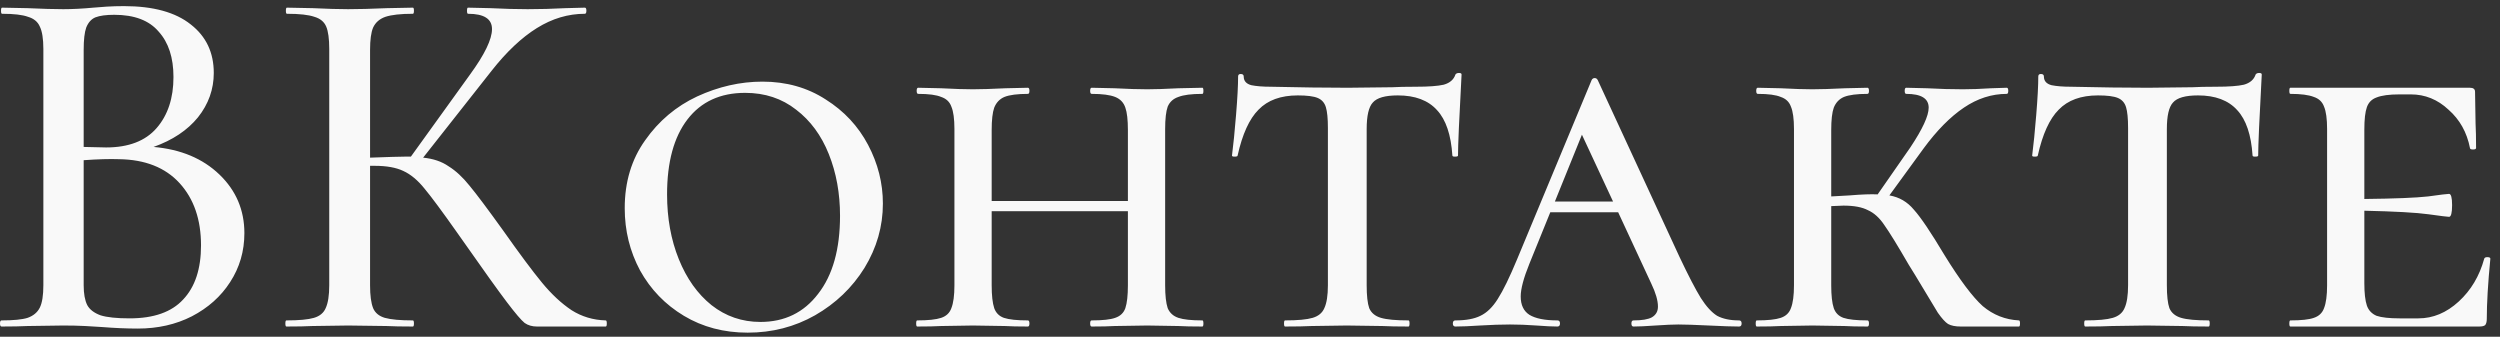 <?xml version="1.0" encoding="UTF-8"?> <svg xmlns="http://www.w3.org/2000/svg" width="245" height="33" viewBox="0 0 245 33" fill="none"><rect x="0" y="0" width="245" height="33" fill="#333333" stroke="none"/><path d="M15.05 14.4C17.717 14.633 19.867 15.533 21.5 17.1C23.133 18.667 23.95 20.583 23.95 22.85C23.95 24.617 23.483 26.217 22.55 27.65C21.65 29.05 20.4 30.167 18.8 31C17.233 31.8 15.467 32.2 13.5 32.2C12.433 32.2 11.267 32.15 10 32.05C9.533 32.017 8.983 31.983 8.35 31.95C7.717 31.917 7 31.9 6.2 31.9L2.7 31.95C2.067 31.983 1.217 32 0.15 32C0.05 32 1.41561e-07 31.9 1.41561e-07 31.7C1.41561e-07 31.5 0.05 31.4 0.15 31.4C1.317 31.4 2.167 31.317 2.7 31.15C3.267 30.95 3.667 30.617 3.9 30.15C4.133 29.683 4.25 28.95 4.25 27.95V4.8C4.25 3.8 4.133 3.067 3.9 2.6C3.7 2.133 3.317 1.817 2.75 1.65C2.217 1.45 1.367 1.35 0.2 1.35C0.133 1.35 0.1 1.25 0.1 1.05C0.1 0.85 0.133 0.75 0.2 0.75L2.7 0.8C4.167 0.867 5.333 0.9 6.2 0.9C7.1 0.9 8.083 0.85 9.15 0.75C9.517 0.717 9.95 0.683 10.45 0.65C10.983 0.617 11.55 0.6 12.15 0.6C15.017 0.6 17.2 1.2 18.7 2.4C20.2 3.567 20.95 5.15 20.95 7.15C20.95 8.75 20.433 10.2 19.4 11.5C18.367 12.767 16.917 13.733 15.05 14.4ZM11.2 1.45C10.4 1.45 9.783 1.533 9.35 1.7C8.95 1.867 8.65 2.2 8.45 2.7C8.283 3.167 8.2 3.9 8.2 4.9V14.4L10.4 14.45C12.6 14.45 14.25 13.817 15.35 12.55C16.45 11.283 17 9.617 17 7.55C17 5.65 16.517 4.167 15.55 3.1C14.617 2 13.167 1.45 11.2 1.45ZM12.7 31.2C15.067 31.2 16.817 30.583 17.95 29.35C19.117 28.117 19.7 26.35 19.7 24.05C19.7 21.517 19 19.483 17.6 17.95C16.2 16.417 14.217 15.633 11.65 15.6C10.75 15.567 9.6 15.6 8.2 15.7V27.95C8.2 28.783 8.317 29.433 8.55 29.9C8.783 30.333 9.217 30.667 9.85 30.9C10.483 31.1 11.433 31.2 12.7 31.2ZM59.366 31.4C59.432 31.4 59.466 31.5 59.466 31.7C59.466 31.9 59.432 32 59.366 32H52.616C52.149 32 51.749 31.883 51.416 31.65C51.082 31.383 50.499 30.7 49.666 29.6C48.832 28.5 47.399 26.5 45.366 23.6L44.766 22.75C43.332 20.717 42.282 19.3 41.616 18.5C40.949 17.667 40.249 17.083 39.516 16.75C38.816 16.417 37.882 16.25 36.716 16.25H36.266V27.95C36.266 28.95 36.366 29.7 36.566 30.2C36.766 30.667 37.149 30.983 37.716 31.15C38.316 31.317 39.232 31.4 40.466 31.4C40.532 31.4 40.566 31.5 40.566 31.7C40.566 31.9 40.532 32 40.466 32C39.366 32 38.499 31.983 37.866 31.95L34.116 31.9L30.616 31.95C30.016 31.983 29.166 32 28.066 32C27.999 32 27.966 31.9 27.966 31.7C27.966 31.5 27.999 31.4 28.066 31.4C29.299 31.4 30.199 31.317 30.766 31.15C31.332 30.983 31.716 30.667 31.916 30.2C32.149 29.7 32.266 28.95 32.266 27.95V4.8C32.266 3.8 32.166 3.067 31.966 2.6C31.766 2.133 31.382 1.817 30.816 1.65C30.249 1.45 29.349 1.35 28.116 1.35C28.049 1.35 28.016 1.25 28.016 1.05C28.016 0.85 28.049 0.75 28.116 0.75L30.666 0.8C32.066 0.867 33.216 0.9 34.116 0.9C35.116 0.9 36.382 0.867 37.916 0.8L40.466 0.75C40.532 0.75 40.566 0.85 40.566 1.05C40.566 1.25 40.532 1.35 40.466 1.35C39.266 1.35 38.366 1.45 37.766 1.65C37.199 1.85 36.799 2.2 36.566 2.7C36.366 3.167 36.266 3.9 36.266 4.9V15.45C38.066 15.383 39.182 15.35 39.616 15.35H40.266L46.066 7.3C47.499 5.333 48.216 3.85 48.216 2.85C48.216 1.85 47.432 1.35 45.866 1.35C45.799 1.35 45.766 1.25 45.766 1.05C45.766 0.85 45.799 0.75 45.866 0.75L48.066 0.8C49.399 0.867 50.616 0.9 51.716 0.9C52.916 0.9 54.149 0.867 55.416 0.8L57.316 0.75C57.416 0.75 57.466 0.85 57.466 1.05C57.466 1.25 57.416 1.35 57.316 1.35C55.682 1.35 54.116 1.817 52.616 2.75C51.116 3.683 49.632 5.083 48.166 6.95L41.466 15.45C42.466 15.55 43.299 15.833 43.966 16.3C44.666 16.733 45.349 17.367 46.016 18.2C46.682 19 47.782 20.467 49.316 22.6C50.916 24.867 52.182 26.567 53.116 27.7C54.049 28.833 55.016 29.733 56.016 30.4C57.016 31.033 58.132 31.367 59.366 31.4ZM73.273 32.6C70.94 32.6 68.857 32.05 67.023 30.95C65.19 29.85 63.757 28.367 62.723 26.5C61.723 24.633 61.223 22.6 61.223 20.4C61.223 17.833 61.89 15.617 63.223 13.75C64.557 11.85 66.257 10.417 68.323 9.45C70.423 8.483 72.557 8 74.723 8C77.057 8 79.123 8.583 80.923 9.75C82.723 10.883 84.107 12.367 85.073 14.2C86.04 16.033 86.523 17.95 86.523 19.95C86.523 22.183 85.923 24.283 84.723 26.25C83.523 28.183 81.907 29.733 79.873 30.9C77.873 32.033 75.673 32.6 73.273 32.6ZM74.523 31.55C76.89 31.55 78.773 30.633 80.173 28.8C81.607 26.967 82.323 24.417 82.323 21.15C82.323 18.95 81.957 16.933 81.223 15.1C80.49 13.267 79.423 11.817 78.023 10.75C76.623 9.65 74.957 9.1 73.023 9.1C70.59 9.1 68.707 9.967 67.373 11.7C66.04 13.433 65.373 15.883 65.373 19.05C65.373 21.383 65.757 23.5 66.523 25.4C67.29 27.3 68.357 28.8 69.723 29.9C71.123 31 72.723 31.55 74.523 31.55ZM117.834 31.4C117.901 31.4 117.934 31.5 117.934 31.7C117.934 31.9 117.901 32 117.834 32C116.834 32 116.051 31.983 115.484 31.95L112.434 31.9L109.234 31.95C108.701 31.983 107.951 32 106.984 32C106.884 32 106.834 31.9 106.834 31.7C106.834 31.5 106.884 31.4 106.984 31.4C108.051 31.4 108.818 31.317 109.284 31.15C109.784 30.983 110.118 30.667 110.284 30.2C110.451 29.7 110.534 28.95 110.534 27.95V20.7H97.184V27.95C97.184 28.95 97.268 29.7 97.434 30.2C97.601 30.667 97.918 30.983 98.384 31.15C98.884 31.317 99.668 31.4 100.734 31.4C100.834 31.4 100.884 31.5 100.884 31.7C100.884 31.9 100.834 32 100.734 32C99.768 32 99.018 31.983 98.484 31.95L95.334 31.9L92.234 31.95C91.668 31.983 90.884 32 89.884 32C89.818 32 89.784 31.9 89.784 31.7C89.784 31.5 89.818 31.4 89.884 31.4C90.951 31.4 91.734 31.317 92.234 31.15C92.734 30.983 93.068 30.667 93.234 30.2C93.434 29.7 93.534 28.95 93.534 27.95V12.65C93.534 11.65 93.434 10.917 93.234 10.45C93.068 9.983 92.734 9.667 92.234 9.5C91.768 9.3 91.018 9.2 89.984 9.2C89.884 9.2 89.834 9.1 89.834 8.9C89.834 8.7 89.884 8.6 89.984 8.6L92.234 8.65C93.501 8.717 94.534 8.75 95.334 8.75C96.134 8.75 97.201 8.717 98.534 8.65L100.734 8.6C100.834 8.6 100.884 8.7 100.884 8.9C100.884 9.1 100.834 9.2 100.734 9.2C99.701 9.2 98.934 9.3 98.434 9.5C97.968 9.7 97.634 10.05 97.434 10.55C97.268 11.017 97.184 11.75 97.184 12.75V19.7H110.534V12.75C110.534 11.75 110.451 11.017 110.284 10.55C110.118 10.05 109.784 9.7 109.284 9.5C108.784 9.3 108.018 9.2 106.984 9.2C106.884 9.2 106.834 9.1 106.834 8.9C106.834 8.7 106.884 8.6 106.984 8.6L109.234 8.65C110.501 8.717 111.568 8.75 112.434 8.75C113.201 8.75 114.218 8.717 115.484 8.65L117.834 8.6C117.901 8.6 117.934 8.7 117.934 8.9C117.934 9.1 117.901 9.2 117.834 9.2C116.768 9.2 115.984 9.3 115.484 9.5C114.984 9.667 114.634 9.983 114.434 10.45C114.268 10.917 114.184 11.65 114.184 12.65V27.95C114.184 28.95 114.268 29.7 114.434 30.2C114.634 30.667 114.984 30.983 115.484 31.15C115.984 31.317 116.768 31.4 117.834 31.4ZM127.184 9.35C125.518 9.35 124.234 9.817 123.334 10.75C122.434 11.65 121.751 13.15 121.284 15.25C121.284 15.317 121.184 15.35 120.984 15.35C120.818 15.35 120.734 15.317 120.734 15.25C120.868 14.217 121.001 12.883 121.134 11.25C121.268 9.617 121.334 8.367 121.334 7.5C121.334 7.333 121.418 7.25 121.584 7.25C121.784 7.25 121.884 7.333 121.884 7.5C121.884 7.933 122.134 8.217 122.634 8.35C123.134 8.45 123.768 8.5 124.534 8.5C127.401 8.567 129.918 8.6 132.084 8.6L136.434 8.55C137.001 8.517 137.768 8.5 138.734 8.5C140.001 8.5 140.918 8.433 141.484 8.3C142.084 8.133 142.468 7.8 142.634 7.3C142.701 7.2 142.818 7.15 142.984 7.15C143.151 7.15 143.234 7.2 143.234 7.3C143.001 11.6 142.884 14.25 142.884 15.25C142.884 15.317 142.784 15.35 142.584 15.35C142.418 15.35 142.334 15.317 142.334 15.25C142.201 13.217 141.701 11.733 140.834 10.8C139.968 9.833 138.684 9.35 136.984 9.35C135.751 9.35 134.934 9.583 134.534 10.05C134.134 10.483 133.934 11.35 133.934 12.65V27.95C133.934 28.983 134.018 29.733 134.184 30.2C134.384 30.667 134.768 30.983 135.334 31.15C135.901 31.317 136.801 31.4 138.034 31.4C138.101 31.4 138.134 31.5 138.134 31.7C138.134 31.9 138.101 32 138.034 32C136.934 32 136.084 31.983 135.484 31.95L131.984 31.9L128.534 31.95C127.901 31.983 127.034 32 125.934 32C125.868 32 125.834 31.9 125.834 31.7C125.834 31.5 125.868 31.4 125.934 31.4C127.168 31.4 128.068 31.317 128.634 31.15C129.201 30.983 129.584 30.667 129.784 30.2C130.018 29.7 130.134 28.95 130.134 27.95V12.55C130.134 11.617 130.068 10.933 129.934 10.5C129.801 10.067 129.534 9.767 129.134 9.6C128.734 9.433 128.084 9.35 127.184 9.35ZM170.429 31.4C170.596 31.4 170.679 31.5 170.679 31.7C170.679 31.9 170.596 32 170.429 32C169.796 32 168.812 31.967 167.479 31.9C166.079 31.833 165.079 31.8 164.479 31.8C163.979 31.8 163.229 31.833 162.229 31.9C161.296 31.967 160.579 32 160.079 32C159.946 32 159.879 31.9 159.879 31.7C159.879 31.5 159.946 31.4 160.079 31.4C160.912 31.4 161.512 31.3 161.879 31.1C162.279 30.867 162.479 30.517 162.479 30.05C162.479 29.45 162.262 28.7 161.829 27.8L158.579 20.8H151.929L149.879 25.85C149.312 27.25 149.029 28.317 149.029 29.05C149.029 29.883 149.312 30.483 149.879 30.85C150.479 31.217 151.396 31.4 152.629 31.4C152.796 31.4 152.879 31.5 152.879 31.7C152.879 31.9 152.796 32 152.629 32C152.129 32 151.446 31.967 150.579 31.9C149.646 31.833 148.779 31.8 147.979 31.8C147.146 31.8 146.162 31.833 145.029 31.9C144.029 31.967 143.229 32 142.629 32C142.462 32 142.379 31.9 142.379 31.7C142.379 31.5 142.462 31.4 142.629 31.4C143.662 31.4 144.479 31.25 145.079 30.95C145.712 30.65 146.279 30.1 146.779 29.3C147.312 28.467 147.946 27.167 148.679 25.4L155.979 7.85C156.046 7.717 156.146 7.65 156.279 7.65C156.412 7.65 156.512 7.717 156.579 7.85L164.579 25.15C165.446 26.983 166.146 28.333 166.679 29.2C167.212 30.033 167.746 30.617 168.279 30.95C168.846 31.25 169.562 31.4 170.429 31.4ZM152.379 19.75H158.079L155.029 13.2L152.379 19.75ZM197.86 31.4C197.926 31.4 197.96 31.5 197.96 31.7C197.96 31.9 197.926 32 197.86 32H192.16C191.626 32 191.21 31.917 190.91 31.75C190.643 31.583 190.31 31.217 189.91 30.65C189.543 30.05 188.81 28.833 187.71 27L187.06 25.95C185.96 24.05 185.16 22.75 184.66 22.05C184.193 21.35 183.66 20.867 183.06 20.6C182.493 20.3 181.693 20.15 180.66 20.15L179.46 20.2V27.95C179.46 28.95 179.543 29.7 179.71 30.2C179.876 30.667 180.193 30.983 180.66 31.15C181.16 31.317 181.943 31.4 183.01 31.4C183.11 31.4 183.16 31.5 183.16 31.7C183.16 31.9 183.11 32 183.01 32C182.043 32 181.293 31.983 180.76 31.95L177.61 31.9L174.51 31.95C173.943 31.983 173.16 32 172.16 32C172.093 32 172.06 31.9 172.06 31.7C172.06 31.5 172.093 31.4 172.16 31.4C173.226 31.4 174.01 31.317 174.51 31.15C175.01 30.983 175.343 30.667 175.51 30.2C175.71 29.7 175.81 28.95 175.81 27.95V12.65C175.81 11.65 175.71 10.917 175.51 10.45C175.343 9.983 175.01 9.667 174.51 9.5C174.043 9.3 173.293 9.2 172.26 9.2C172.16 9.2 172.11 9.1 172.11 8.9C172.11 8.7 172.16 8.6 172.26 8.6L174.51 8.65C175.776 8.717 176.81 8.75 177.61 8.75C178.41 8.75 179.476 8.717 180.81 8.65L183.01 8.6C183.11 8.6 183.16 8.7 183.16 8.9C183.16 9.1 183.11 9.2 183.01 9.2C181.976 9.2 181.21 9.3 180.71 9.5C180.243 9.7 179.91 10.05 179.71 10.55C179.543 11.017 179.46 11.75 179.46 12.75V19.25L181.26 19.15C182.46 19.05 183.376 19.017 184.01 19.05L187.21 14.45C188.41 12.65 189.01 11.35 189.01 10.55C189.01 9.65 188.276 9.2 186.81 9.2C186.71 9.2 186.66 9.1 186.66 8.9C186.66 8.7 186.71 8.6 186.81 8.6L188.86 8.65C190.06 8.717 191.226 8.75 192.36 8.75C193.193 8.75 194.11 8.717 195.11 8.65L196.66 8.6C196.76 8.6 196.81 8.7 196.81 8.9C196.81 9.1 196.76 9.2 196.66 9.2C195.193 9.2 193.793 9.65 192.46 10.55C191.126 11.45 189.81 12.783 188.51 14.55L185.16 19.15C186.126 19.317 186.926 19.783 187.56 20.55C188.226 21.283 189.226 22.767 190.56 25C192.06 27.433 193.31 29.1 194.31 30C195.343 30.867 196.526 31.333 197.86 31.4ZM205.602 9.35C203.936 9.35 202.652 9.817 201.752 10.75C200.852 11.65 200.169 13.15 199.702 15.25C199.702 15.317 199.602 15.35 199.402 15.35C199.236 15.35 199.152 15.317 199.152 15.25C199.286 14.217 199.419 12.883 199.552 11.25C199.686 9.617 199.752 8.367 199.752 7.5C199.752 7.333 199.836 7.25 200.002 7.25C200.202 7.25 200.302 7.333 200.302 7.5C200.302 7.933 200.552 8.217 201.052 8.35C201.552 8.45 202.186 8.5 202.952 8.5C205.819 8.567 208.336 8.6 210.502 8.6L214.852 8.55C215.419 8.517 216.186 8.5 217.152 8.5C218.419 8.5 219.336 8.433 219.902 8.3C220.502 8.133 220.886 7.8 221.052 7.3C221.119 7.2 221.236 7.15 221.402 7.15C221.569 7.15 221.652 7.2 221.652 7.3C221.419 11.6 221.302 14.25 221.302 15.25C221.302 15.317 221.202 15.35 221.002 15.35C220.836 15.35 220.752 15.317 220.752 15.25C220.619 13.217 220.119 11.733 219.252 10.8C218.386 9.833 217.102 9.35 215.402 9.35C214.169 9.35 213.352 9.583 212.952 10.05C212.552 10.483 212.352 11.35 212.352 12.65V27.95C212.352 28.983 212.436 29.733 212.602 30.2C212.802 30.667 213.186 30.983 213.752 31.15C214.319 31.317 215.219 31.4 216.452 31.4C216.519 31.4 216.552 31.5 216.552 31.7C216.552 31.9 216.519 32 216.452 32C215.352 32 214.502 31.983 213.902 31.95L210.402 31.9L206.952 31.95C206.319 31.983 205.452 32 204.352 32C204.286 32 204.252 31.9 204.252 31.7C204.252 31.5 204.286 31.4 204.352 31.4C205.586 31.4 206.486 31.317 207.052 31.15C207.619 30.983 208.002 30.667 208.202 30.2C208.436 29.7 208.552 28.95 208.552 27.95V12.55C208.552 11.617 208.486 10.933 208.352 10.5C208.219 10.067 207.952 9.767 207.552 9.6C207.152 9.433 206.502 9.35 205.602 9.35ZM243.455 25.35C243.488 25.25 243.588 25.2 243.755 25.2C243.955 25.2 244.055 25.25 244.055 25.35C243.821 27.75 243.705 29.717 243.705 31.25C243.705 31.517 243.655 31.717 243.555 31.85C243.455 31.95 243.255 32 242.955 32H224.455C224.388 32 224.355 31.9 224.355 31.7C224.355 31.5 224.388 31.4 224.455 31.4C225.521 31.4 226.288 31.317 226.755 31.15C227.255 30.983 227.588 30.667 227.755 30.2C227.955 29.7 228.055 28.95 228.055 27.95V12.65C228.055 11.65 227.955 10.917 227.755 10.45C227.588 9.983 227.255 9.667 226.755 9.5C226.255 9.3 225.488 9.2 224.455 9.2C224.388 9.2 224.355 9.1 224.355 8.9C224.355 8.7 224.388 8.6 224.455 8.6H242.055C242.388 8.6 242.555 8.733 242.555 9L242.605 12.1C242.638 12.733 242.655 13.533 242.655 14.5C242.655 14.6 242.555 14.65 242.355 14.65C242.155 14.65 242.055 14.6 242.055 14.5C241.755 12.967 241.055 11.717 239.955 10.75C238.888 9.75 237.655 9.25 236.255 9.25H235.155C234.155 9.25 233.405 9.35 232.905 9.55C232.438 9.717 232.121 10.033 231.955 10.5C231.788 10.967 231.705 11.7 231.705 12.7V19.5C234.705 19.467 236.788 19.383 237.955 19.25C239.155 19.083 239.838 19 240.005 19C240.205 19 240.305 19.367 240.305 20.1C240.305 20.867 240.205 21.25 240.005 21.25C239.871 21.25 239.205 21.167 238.005 21C236.805 20.833 234.705 20.717 231.705 20.65V27.75C231.705 28.717 231.788 29.45 231.955 29.95C232.121 30.417 232.438 30.75 232.905 30.95C233.405 31.117 234.155 31.2 235.155 31.2H237.005C238.438 31.2 239.755 30.65 240.955 29.55C242.155 28.45 242.988 27.05 243.455 25.35Z" fill="#F9F9F9"></path></svg> 